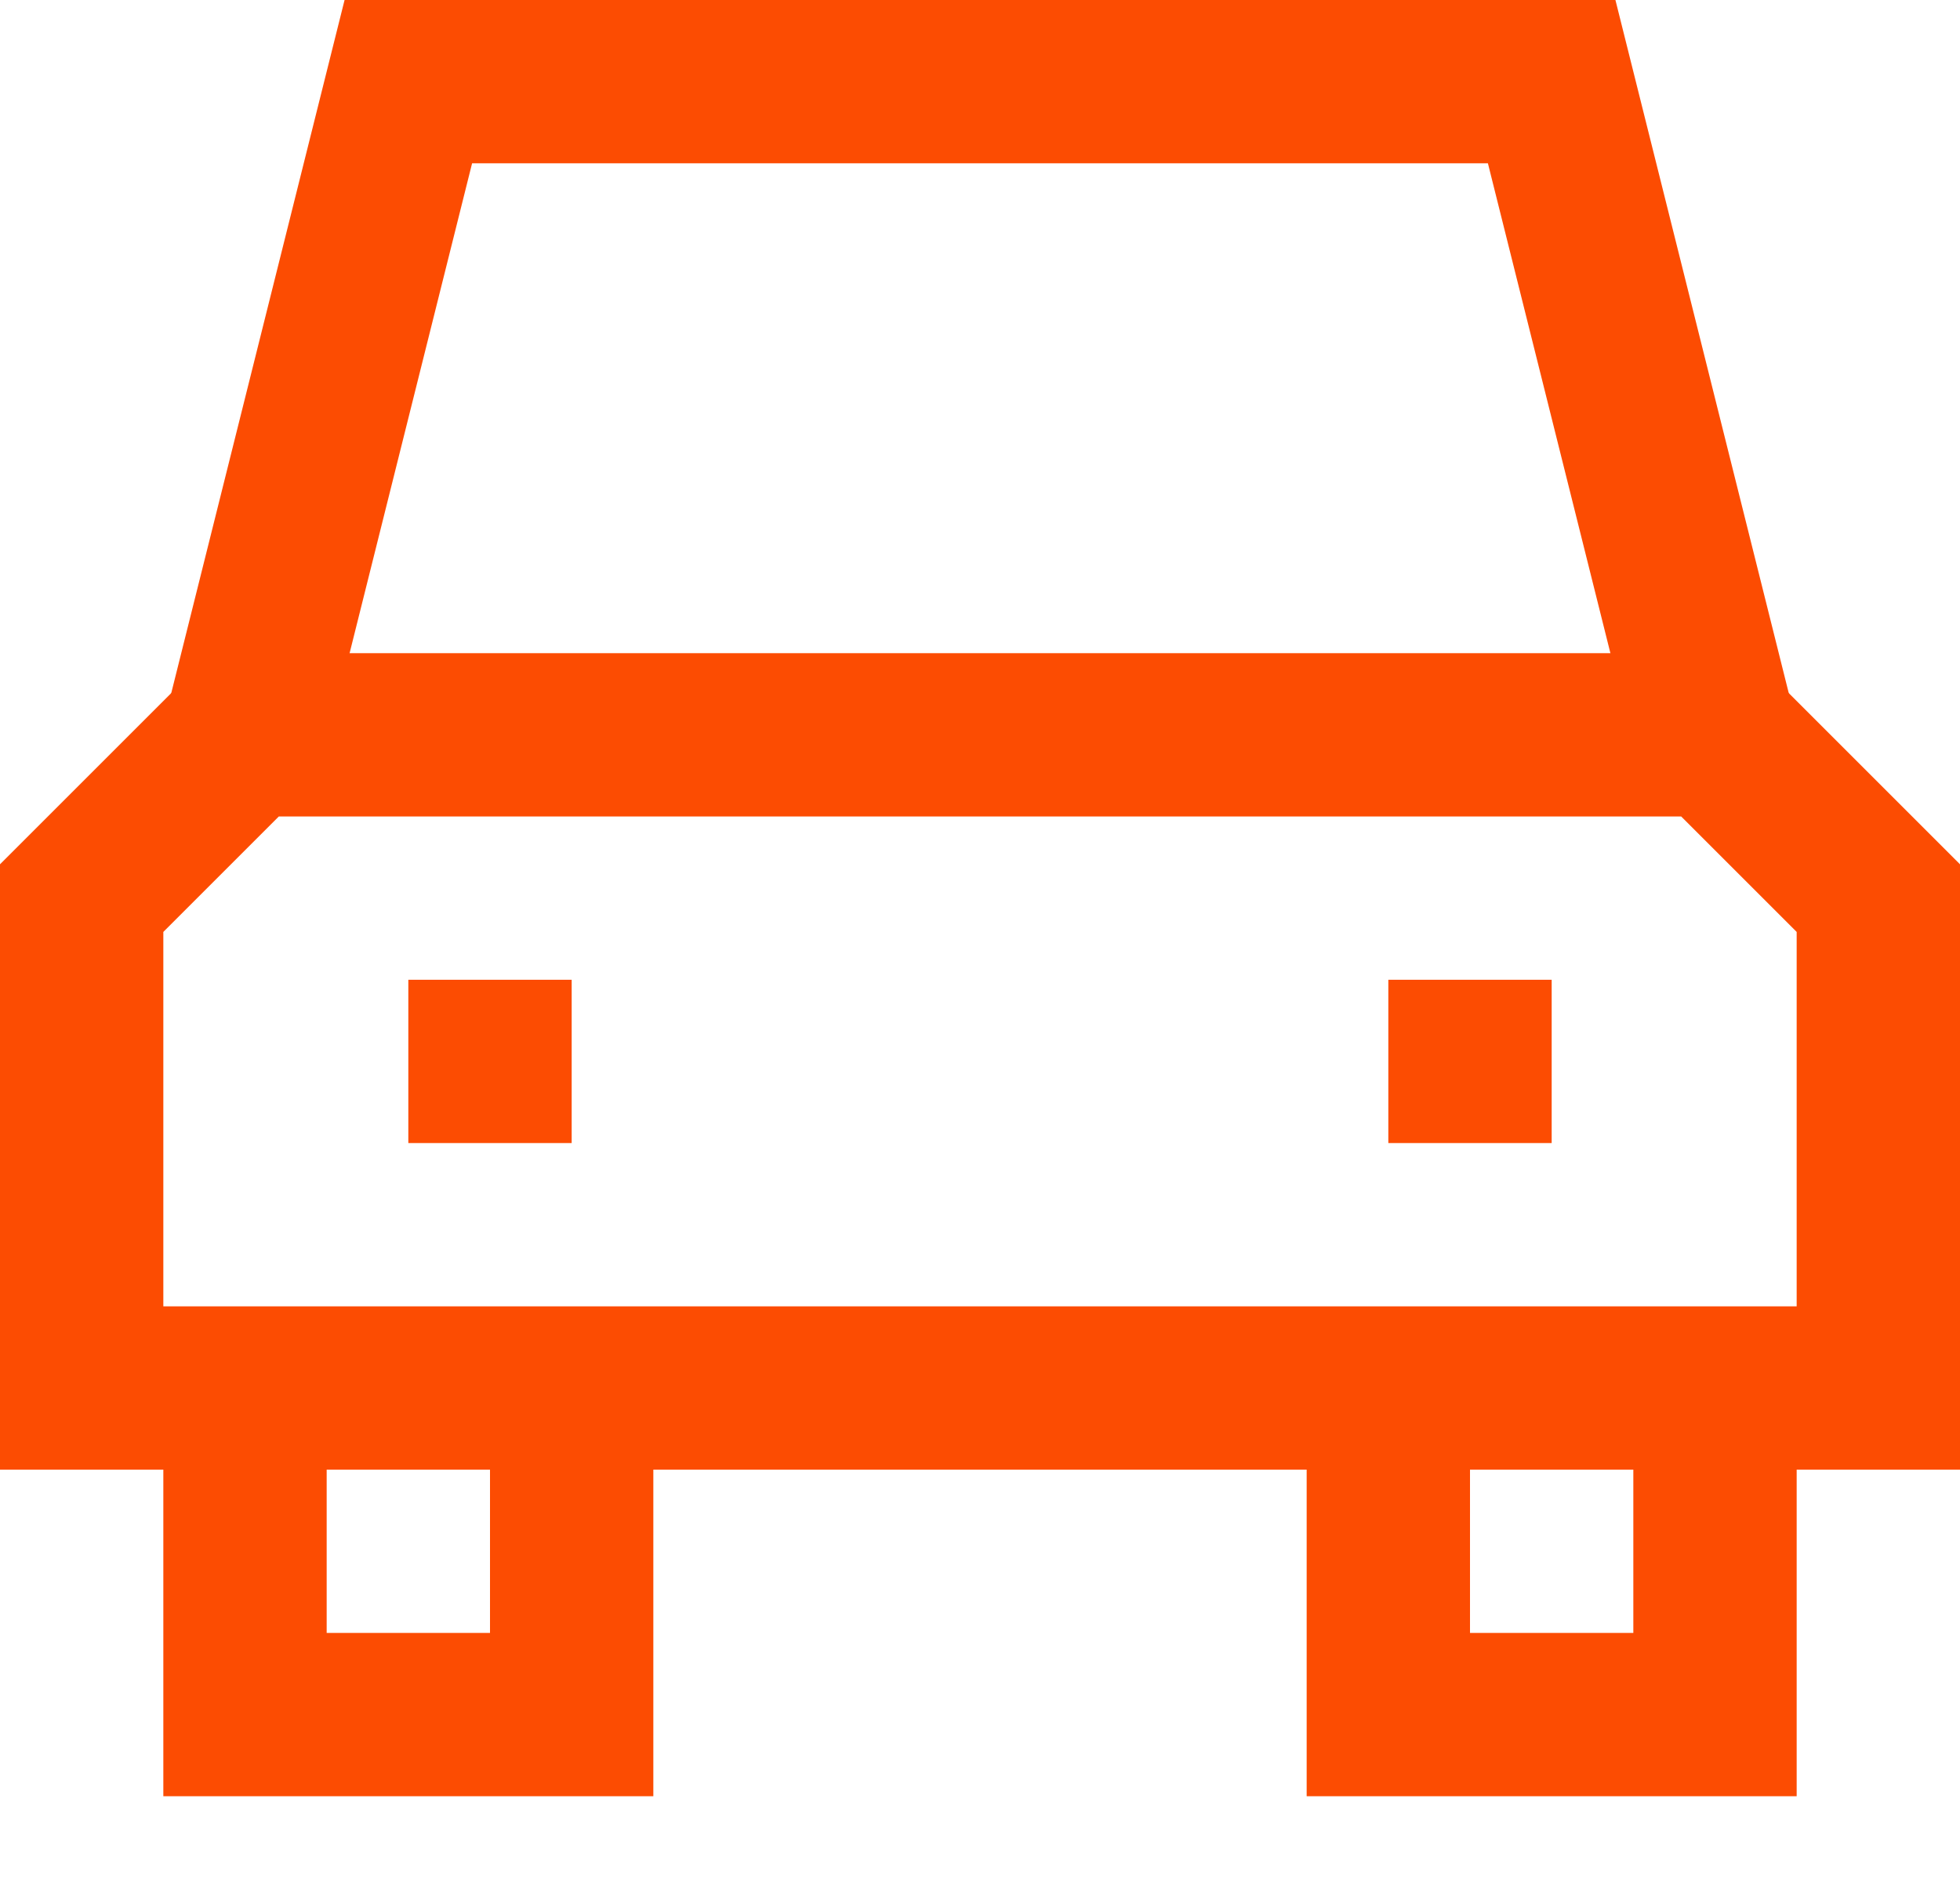 <svg xmlns="http://www.w3.org/2000/svg" width="24" height="23" viewBox="0 0 24 23">
  <g id="Icon_Rocket" data-name="Icon / Rocket" transform="translate(1 1)">
    <g id="car-front">
      <path id="Path" d="M18,8,16,0H2L0,8" transform="translate(2)" fill="none" stroke="#fc4c02" stroke-miterlimit="10" stroke-width="2"/>
      <path id="Path-2" data-name="Path" d="M4,0V4H0V0" transform="translate(2 16)" fill="none" stroke="#fc4c02" stroke-miterlimit="10" stroke-width="2"/>
      <path id="Path-3" data-name="Path" d="M4,0V4H0V0" transform="translate(16 16)" fill="none" stroke="#fc4c02" stroke-miterlimit="10" stroke-width="2"/>
      <path id="Path-4" data-name="Path" d="M22,8H0V2L2,0H20l2,2Z" transform="translate(0 8)" fill="none" stroke="#fc4c02" stroke-miterlimit="10" stroke-width="2"/>
      <path id="Path-5" data-name="Path" d="M0,.5H2" transform="translate(4 11.5)" fill="none" stroke="#fc4c02" stroke-miterlimit="10" stroke-width="2"/>
      <path id="Path-6" data-name="Path" d="M0,.5H2" transform="translate(16 11.5)" fill="none" stroke="#fc4c02" stroke-miterlimit="10" stroke-width="2"/>
    </g>
  </g>
</svg>
